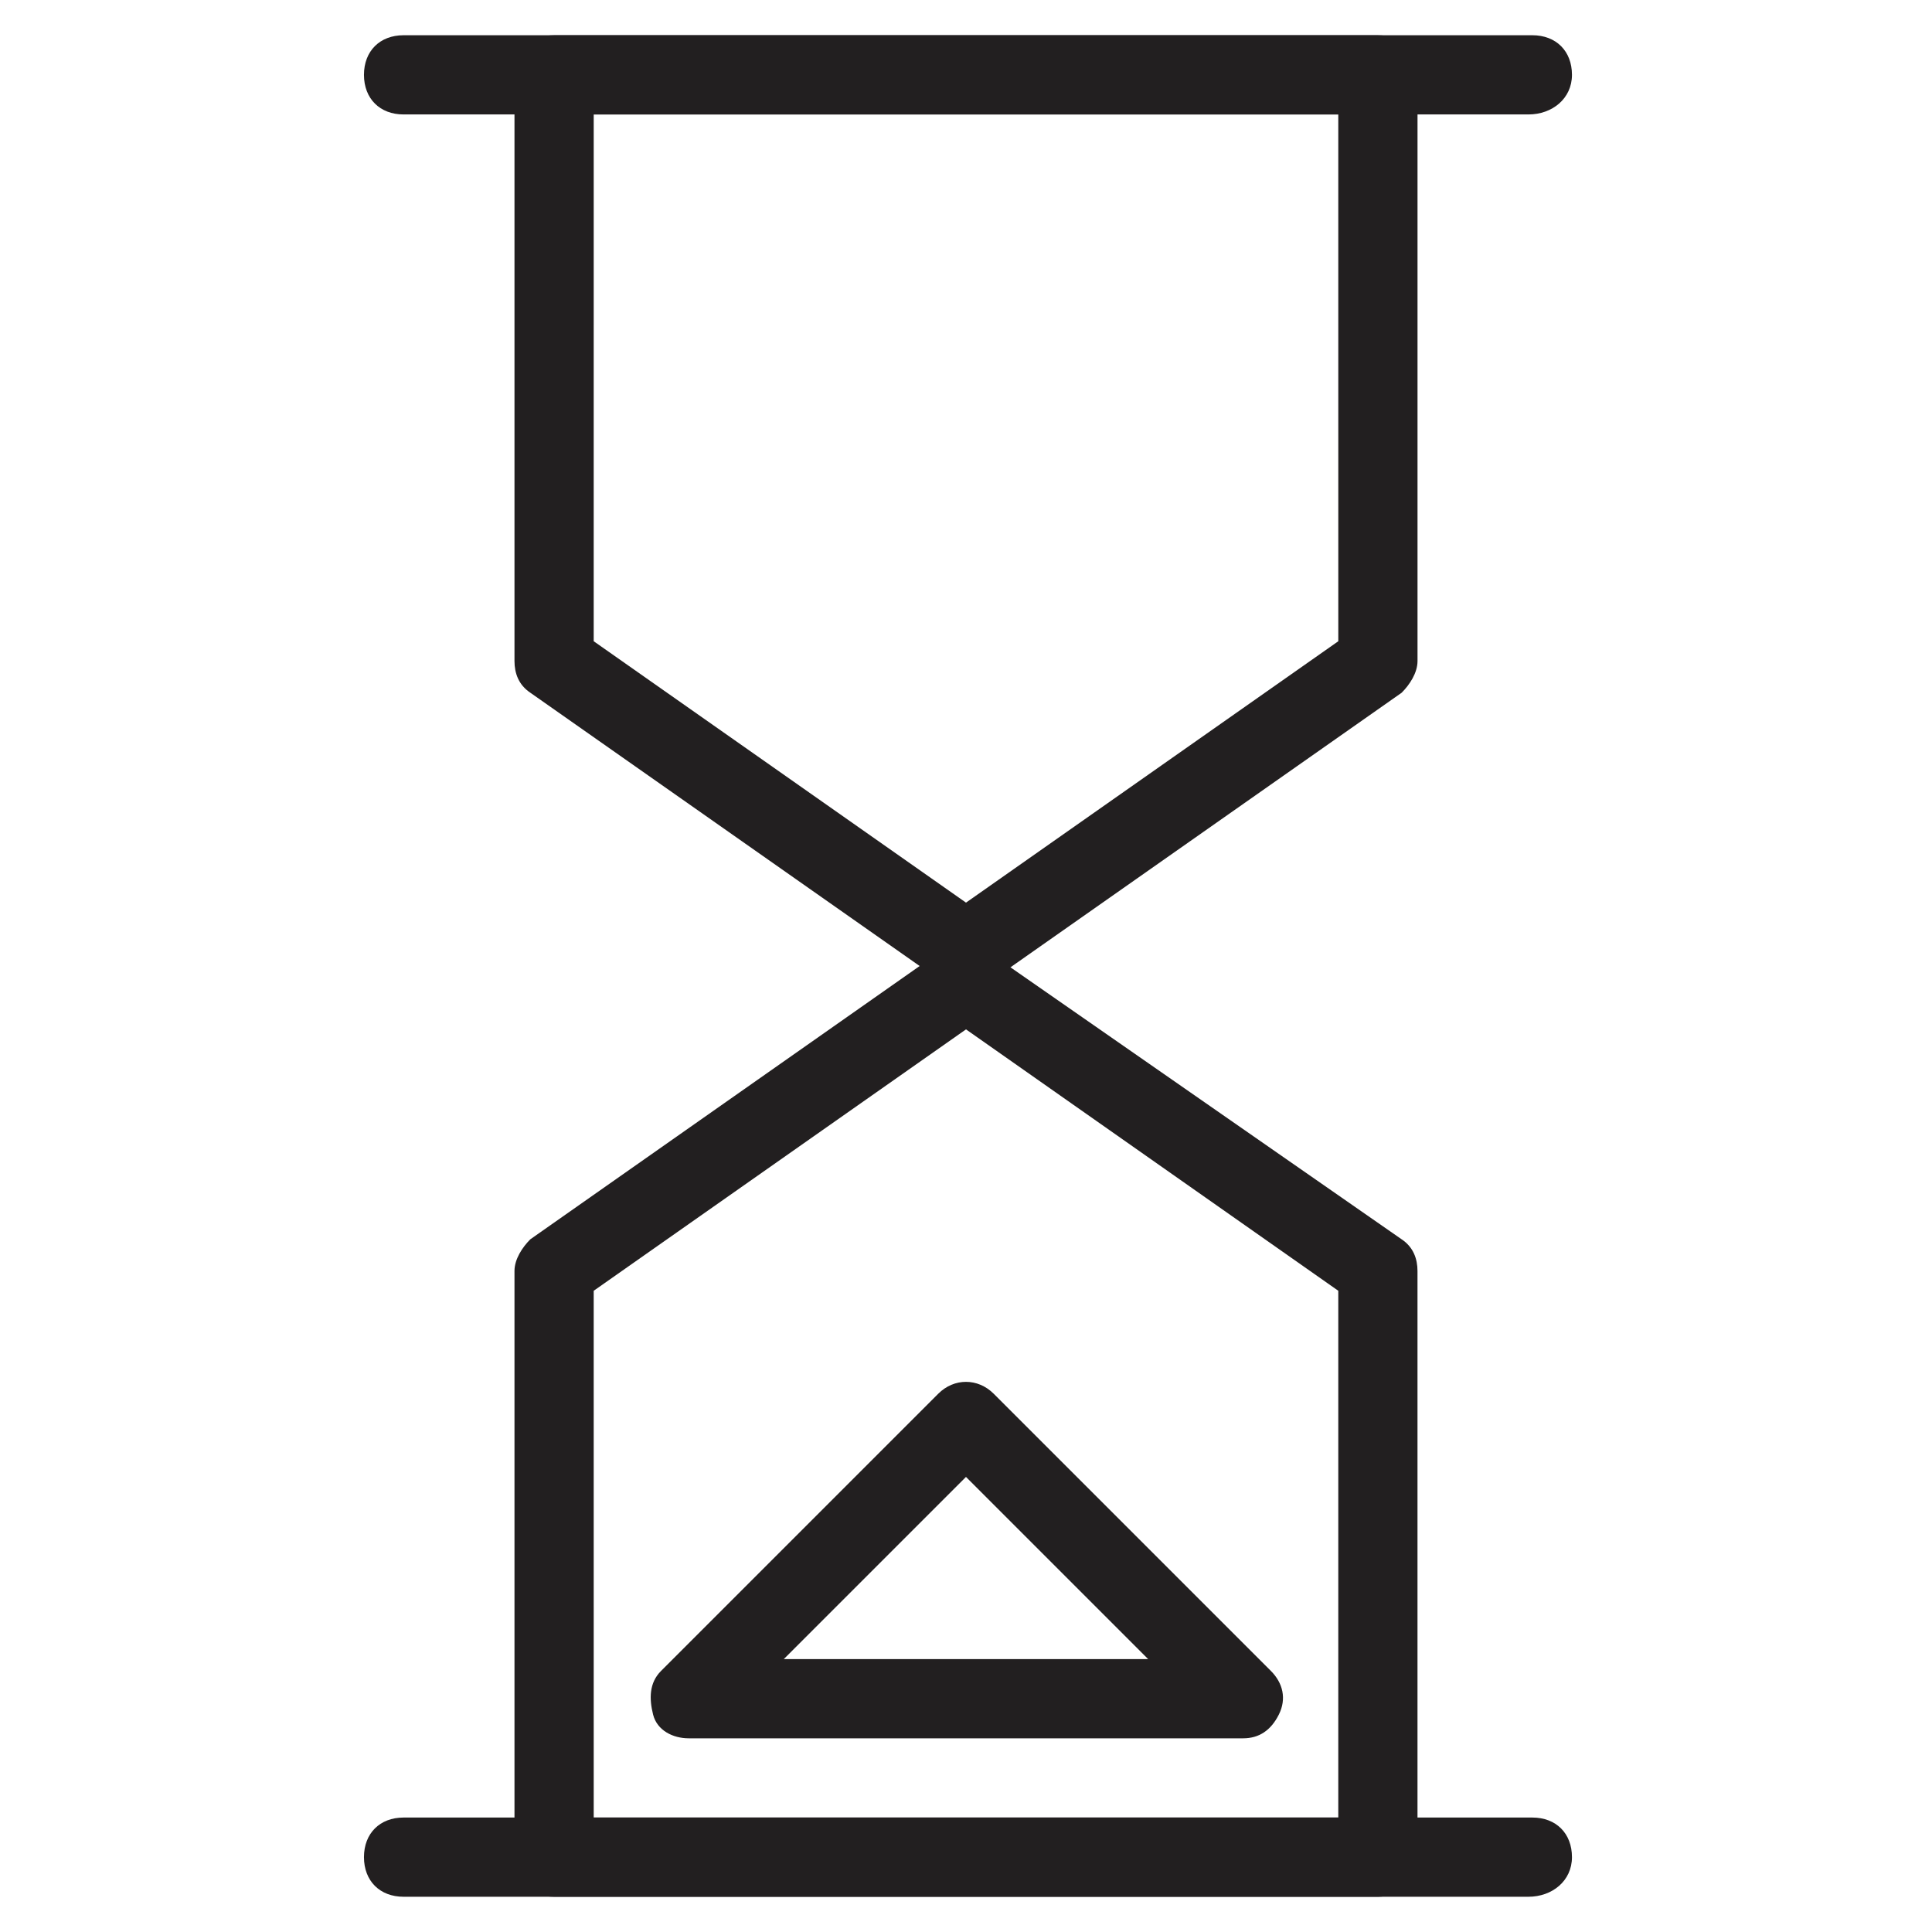 <?xml version="1.0" encoding="UTF-8"?>
<!-- Uploaded to: ICON Repo, www.iconrepo.com, Generator: ICON Repo Mixer Tools -->
<svg width="800px" height="800px" version="1.1" viewBox="144 144 512 512" xmlns="http://www.w3.org/2000/svg">
 <g fill="#221f20">
  <path d="m400 406.3c-2.098 0-4.199-1.051-6.297-2.098l-109.16-76.625c-3.148-2.098-4.199-5.246-4.199-8.398v-155.34c0-6.297 4.199-10.496 10.496-10.496h218.32c6.297 0 10.496 4.199 10.496 10.496v155.34c0 3.148-2.098 6.297-4.199 8.398l-109.16 76.621c-2.098 1.051-4.195 2.102-6.293 2.102zm-98.664-92.367 98.664 69.273 98.664-69.273-0.004-139.6h-197.32z"/>
  <path d="m549.04 174.33h-298.09c-6.297 0-10.496-4.199-10.496-10.496 0-6.297 4.199-10.496 10.496-10.496h299.14c6.297 0 10.496 4.199 10.496 10.496 0 6.301-5.246 10.496-11.543 10.496z"/>
  <path d="m509.16 646.66h-218.32c-6.297 0-10.496-4.199-10.496-10.496v-155.34c0-3.148 2.098-6.297 4.199-8.398l109.16-76.621c3.148-2.098 8.398-2.098 11.547 0l110.2 76.625c3.148 2.098 4.199 5.246 4.199 8.398v155.34c0 6.297-5.246 10.496-10.496 10.496zm-207.82-20.992h197.32v-139.6l-98.66-69.273-98.664 69.273z"/>
  <path d="m549.04 646.66h-298.09c-6.297 0-10.496-4.199-10.496-10.496s4.199-10.496 10.496-10.496h299.14c6.297 0 10.496 4.199 10.496 10.496s-5.246 10.496-11.543 10.496z"/>
  <path d="m473.47 604.67h-146.95c-4.199 0-8.398-2.098-9.445-6.297-1.051-4.199-1.051-8.398 2.098-11.547l73.473-73.473c4.199-4.199 10.496-4.199 14.695 0l73.473 73.473c3.148 3.148 4.199 7.348 2.098 11.547-2.102 4.195-5.25 6.297-9.445 6.297zm-121.76-20.992h96.562l-48.277-48.281z"/>
 </g>
</svg>